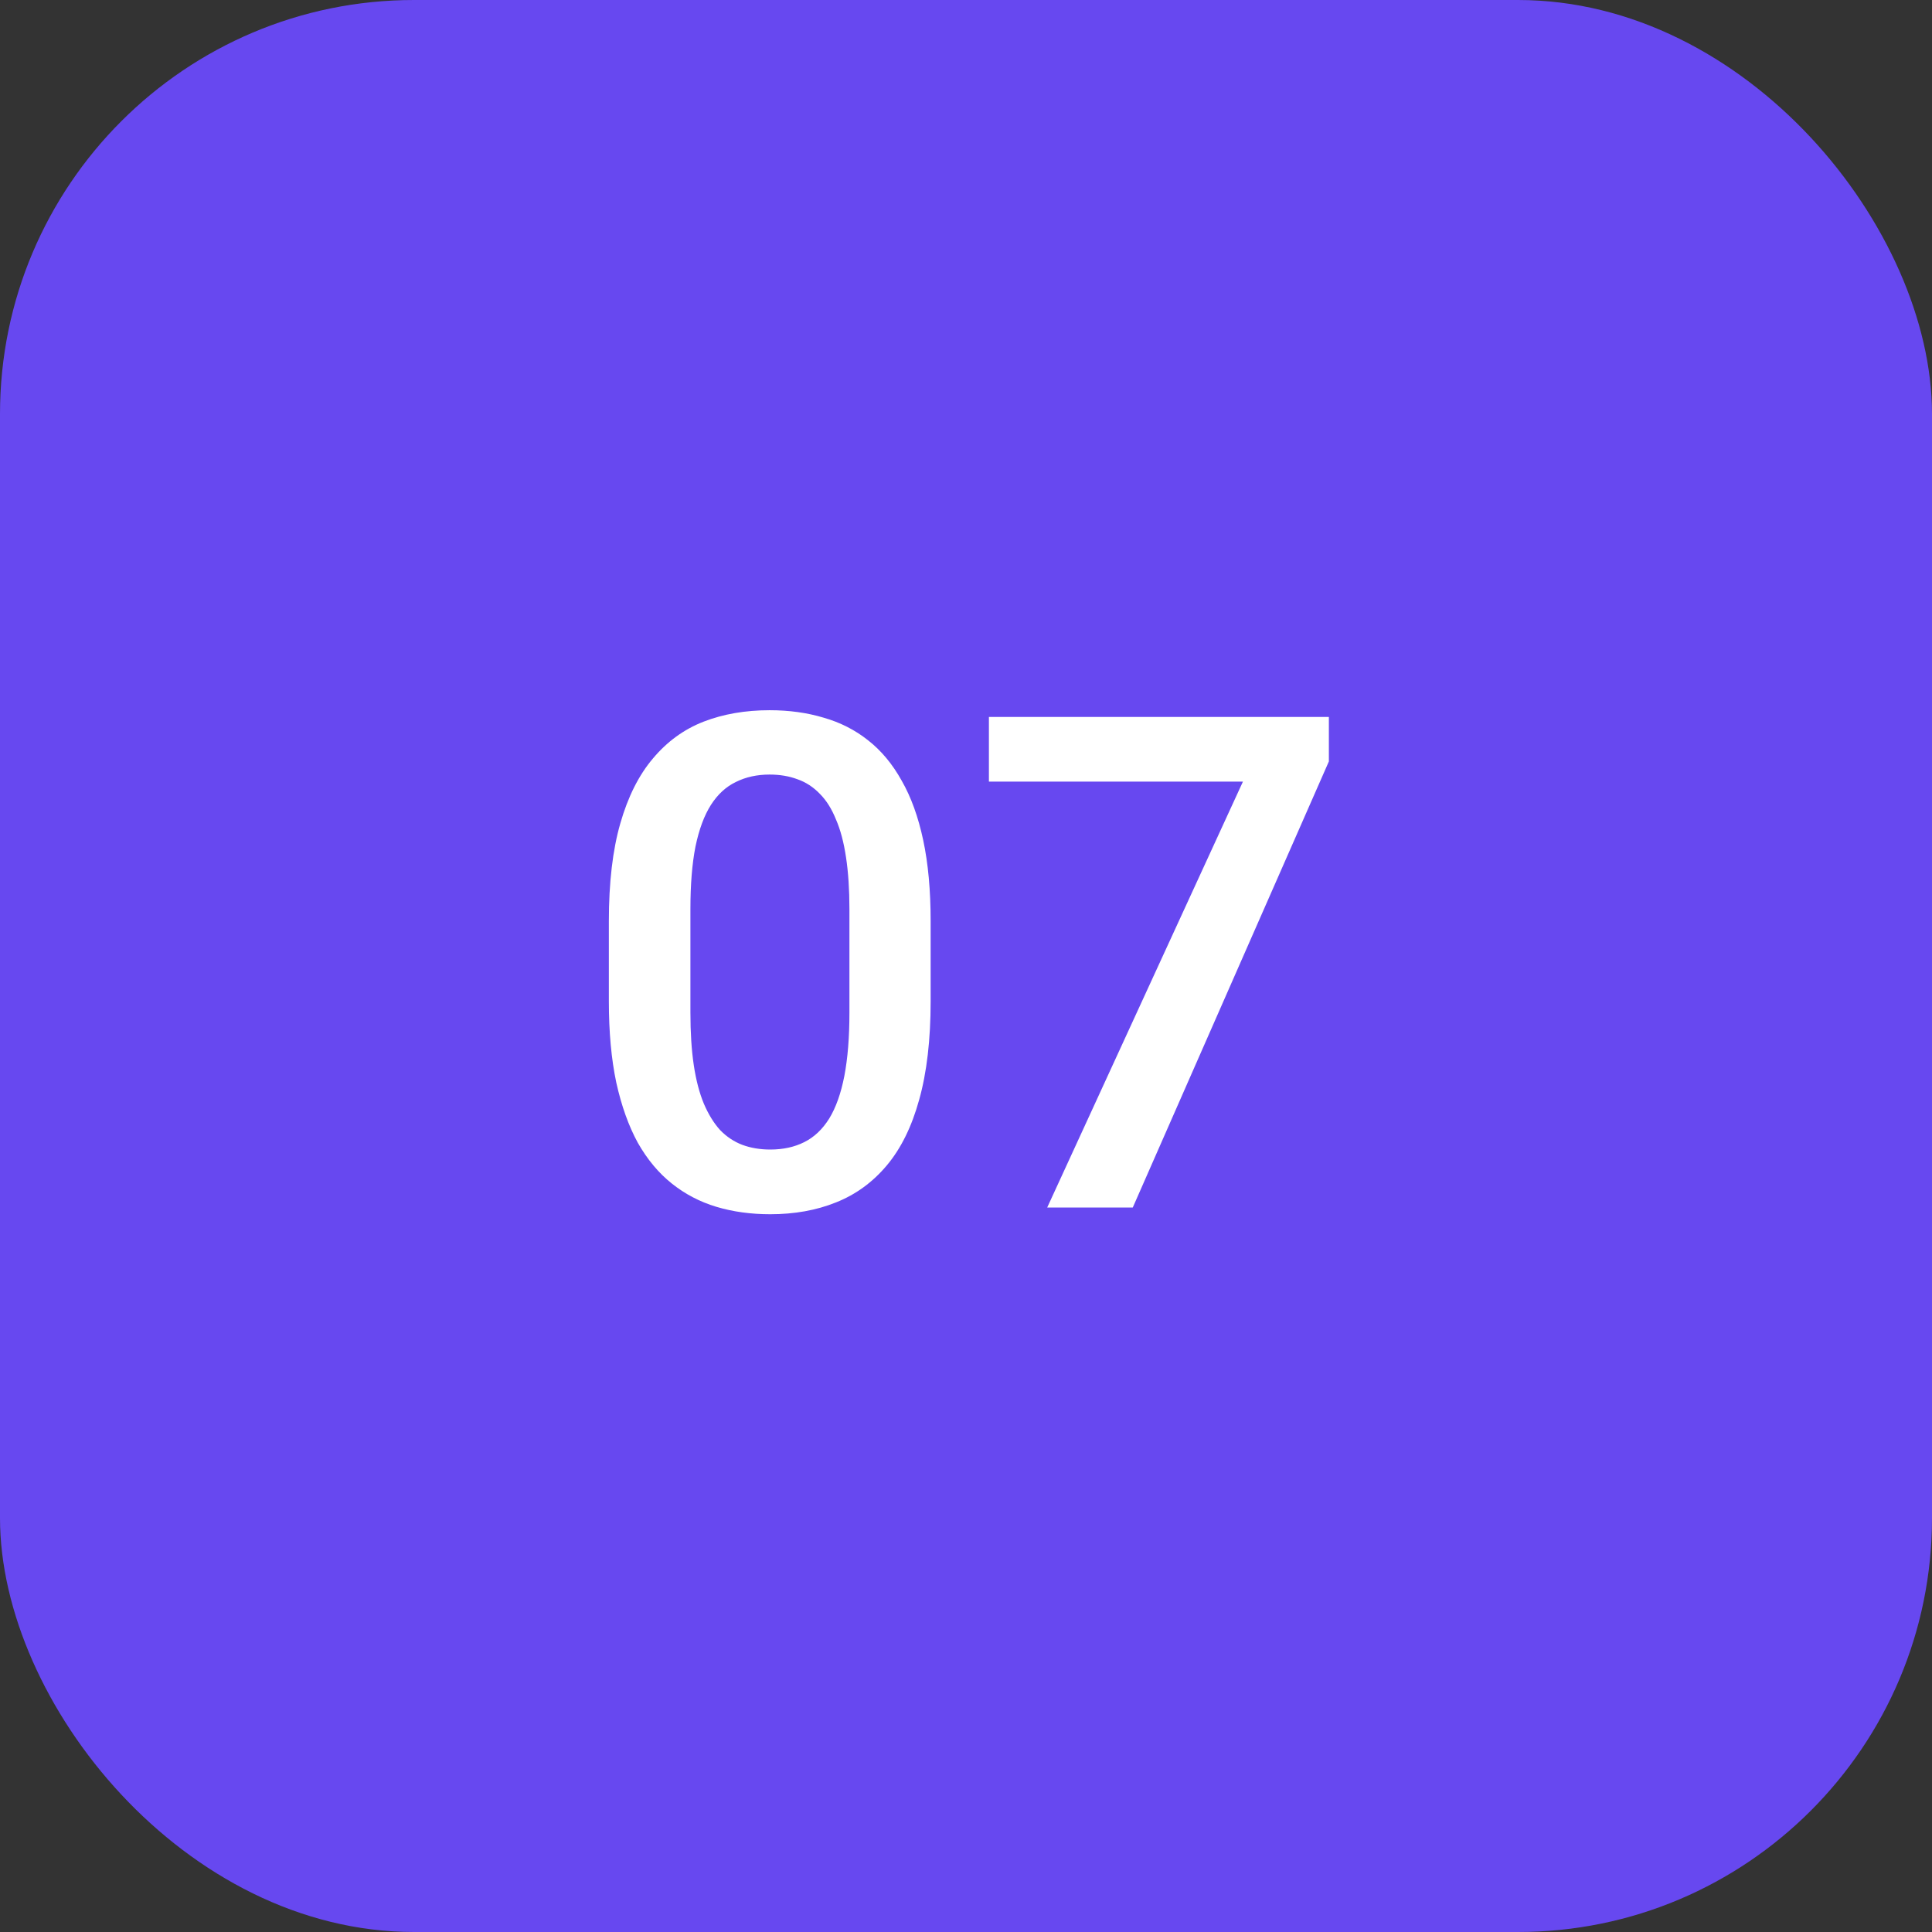 <svg width="56" height="56" viewBox="0 0 56 56" fill="none" xmlns="http://www.w3.org/2000/svg">
<rect x="0" y="0" width="56" height="56" fill="#333333" stroke="none"/>
<rect width="56" height="56" rx="12" fill="#6748F0"/>
<path d="M26.975 26.699V29.023C26.975 30.137 26.864 31.087 26.643 31.875C26.428 32.656 26.115 33.291 25.705 33.779C25.295 34.268 24.803 34.626 24.23 34.853C23.664 35.081 23.029 35.195 22.326 35.195C21.766 35.195 21.245 35.124 20.764 34.98C20.288 34.837 19.859 34.613 19.475 34.307C19.09 34.001 18.762 33.607 18.488 33.125C18.221 32.637 18.013 32.054 17.863 31.377C17.72 30.7 17.648 29.915 17.648 29.023V26.699C17.648 25.579 17.759 24.635 17.98 23.867C18.202 23.092 18.518 22.464 18.928 21.982C19.338 21.494 19.826 21.139 20.393 20.918C20.965 20.697 21.604 20.586 22.307 20.586C22.873 20.586 23.394 20.658 23.869 20.801C24.351 20.938 24.781 21.156 25.158 21.455C25.542 21.755 25.868 22.145 26.135 22.627C26.408 23.102 26.616 23.678 26.76 24.355C26.903 25.026 26.975 25.807 26.975 26.699ZM24.621 29.355V26.348C24.621 25.781 24.588 25.283 24.523 24.854C24.458 24.417 24.361 24.049 24.23 23.75C24.107 23.444 23.951 23.197 23.762 23.008C23.573 22.812 23.358 22.672 23.117 22.588C22.876 22.497 22.606 22.451 22.307 22.451C21.942 22.451 21.616 22.523 21.33 22.666C21.044 22.803 20.803 23.024 20.607 23.33C20.412 23.636 20.262 24.04 20.158 24.541C20.061 25.036 20.012 25.638 20.012 26.348V29.355C20.012 29.928 20.044 30.433 20.109 30.869C20.174 31.305 20.272 31.68 20.402 31.992C20.533 32.298 20.689 32.552 20.871 32.754C21.06 32.949 21.275 33.092 21.516 33.184C21.763 33.275 22.033 33.32 22.326 33.32C22.697 33.32 23.026 33.249 23.312 33.105C23.599 32.962 23.84 32.734 24.035 32.422C24.23 32.103 24.377 31.689 24.475 31.182C24.572 30.674 24.621 30.065 24.621 29.355ZM38.518 20.781V22.07L32.834 35H30.354L36.027 22.656H28.664V20.781H38.518Z" fill="white"/>
</svg>
